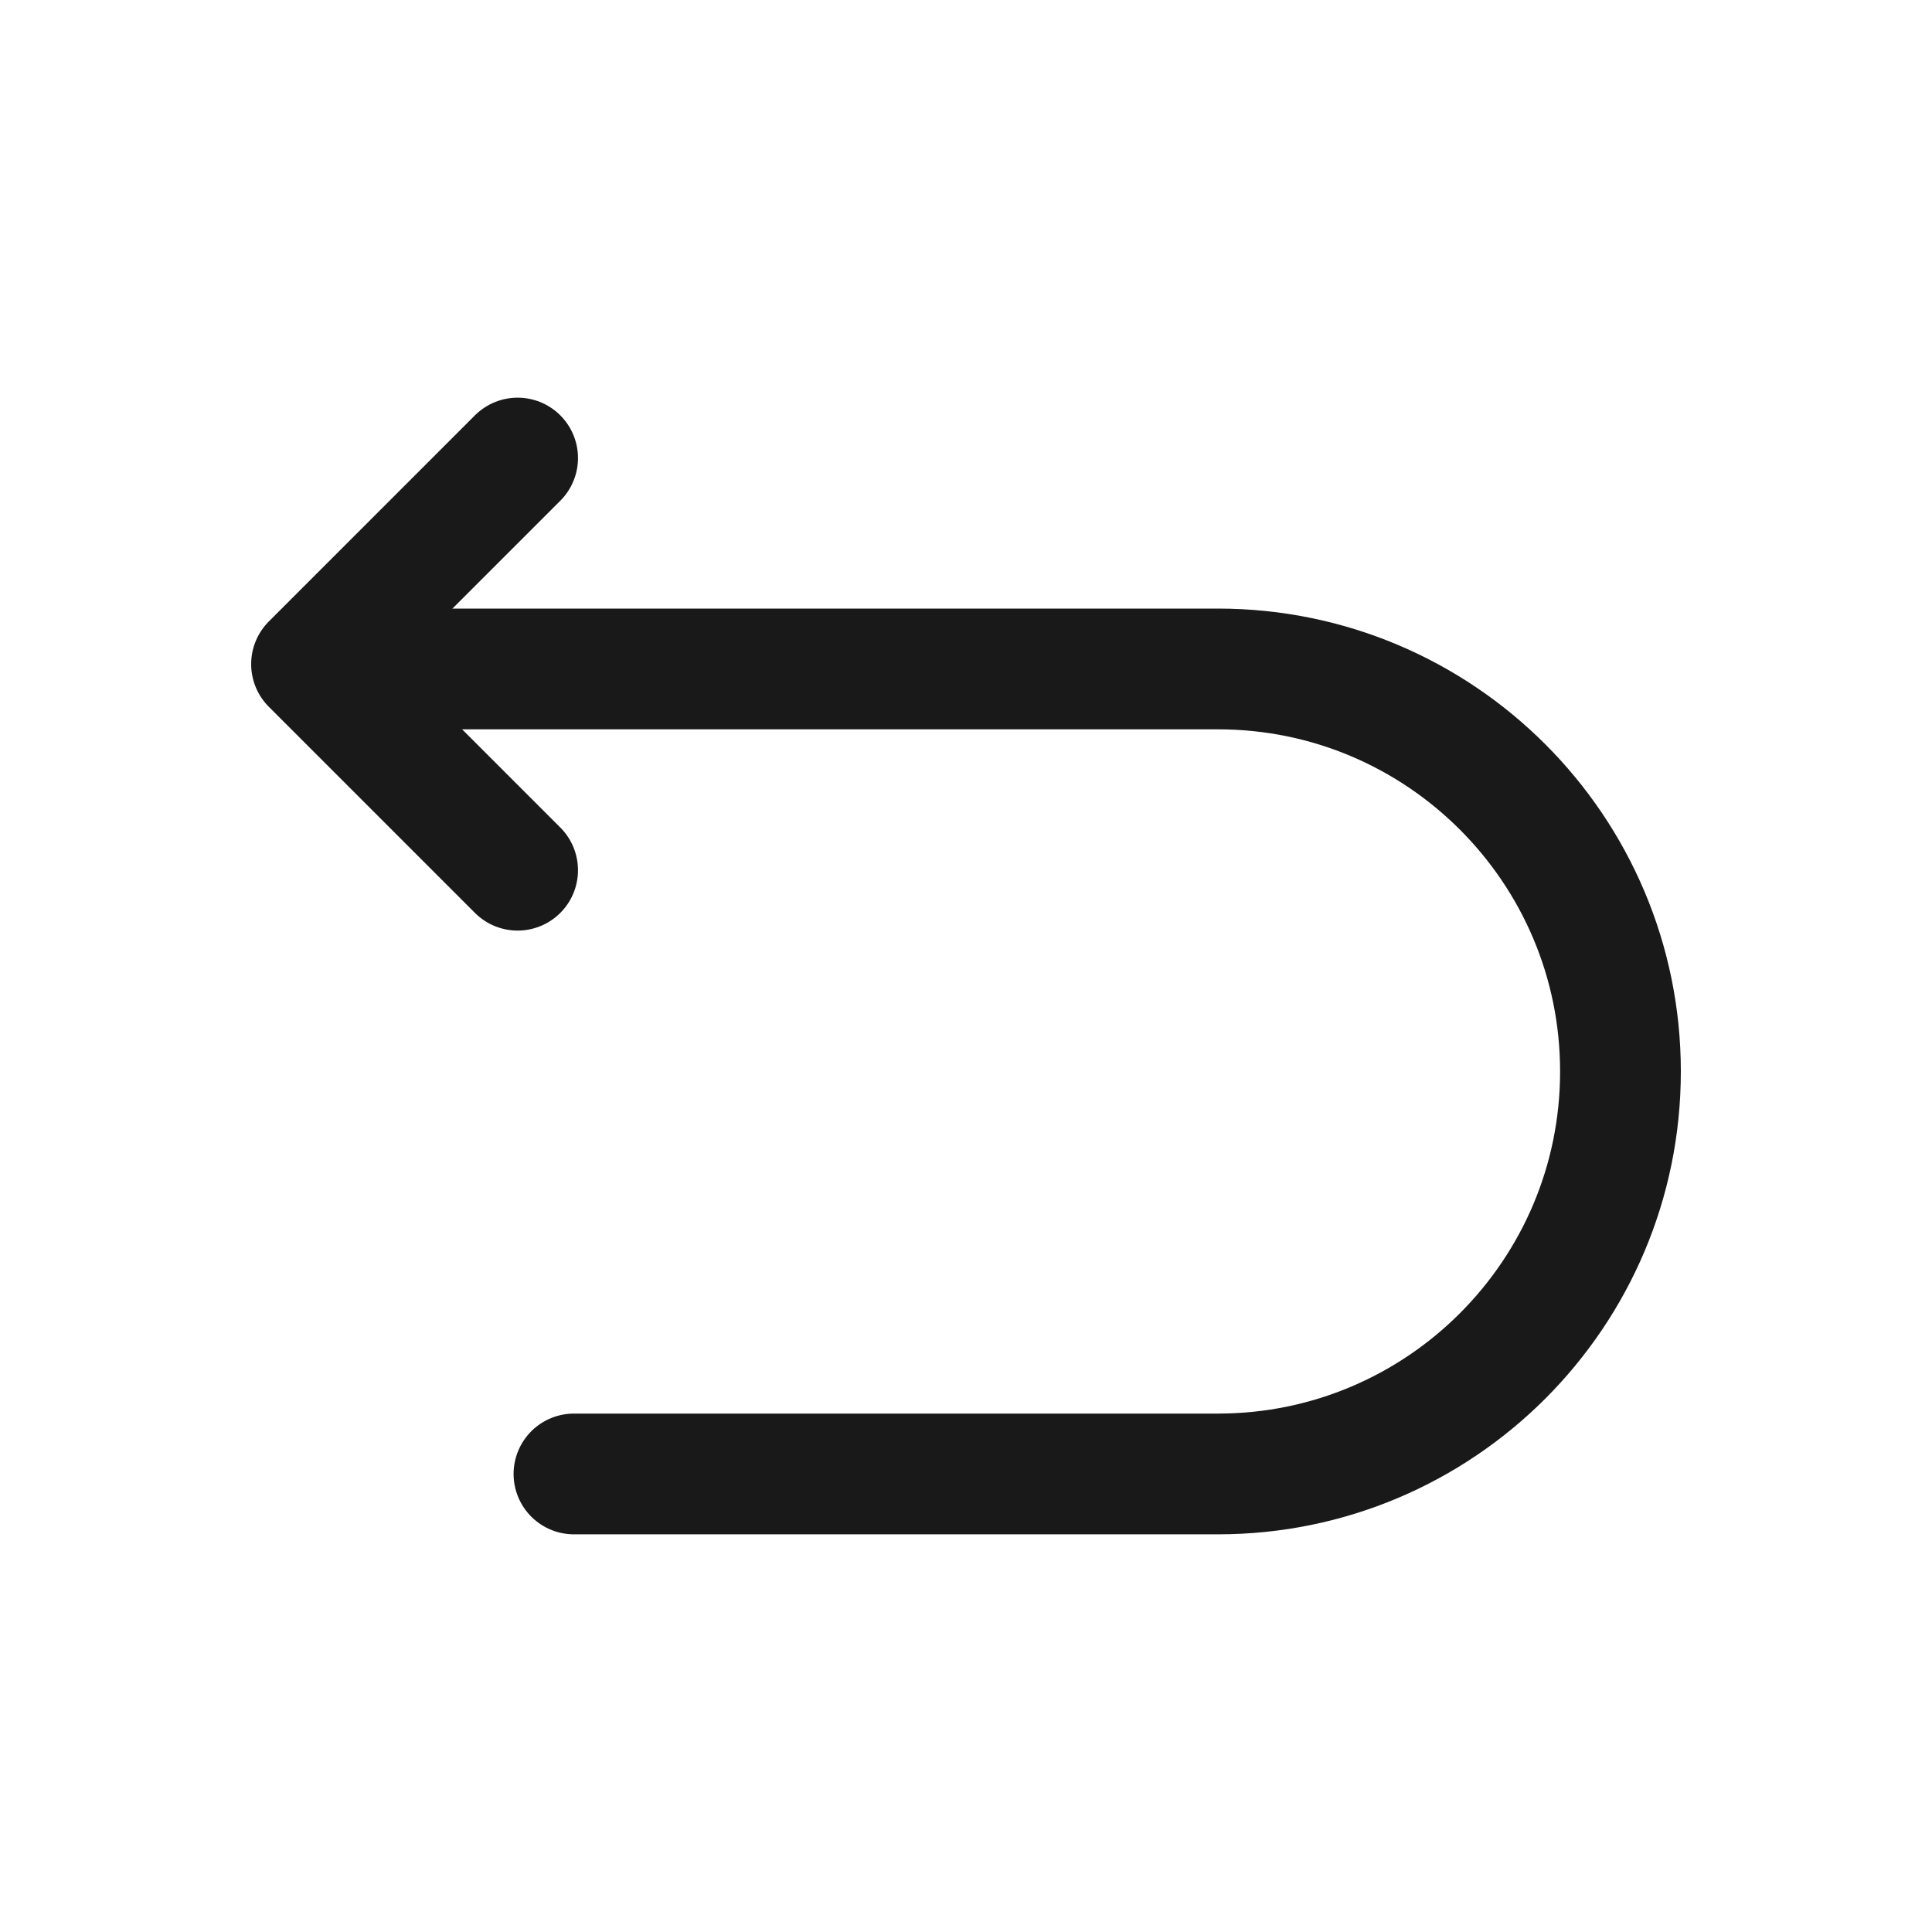 <svg width="24" height="24" viewBox="0 0 24 24" fill="none" xmlns="http://www.w3.org/2000/svg">
<g id="undo">
<path id="Vector" d="M7.13 18.31H15.13C17.89 18.31 20.13 16.07 20.13 13.31C20.13 10.55 17.89 8.31 15.13 8.31H4.13" stroke="#19191A" stroke-width="1.5" stroke-miterlimit="10" stroke-linecap="round" stroke-linejoin="round"/>
<path id="Vector_2" d="M6.43 10.81L3.87 8.25L6.43 5.69" stroke="#19191A" stroke-width="1.5" stroke-linecap="round" stroke-linejoin="round"/>
</g>
</svg>
